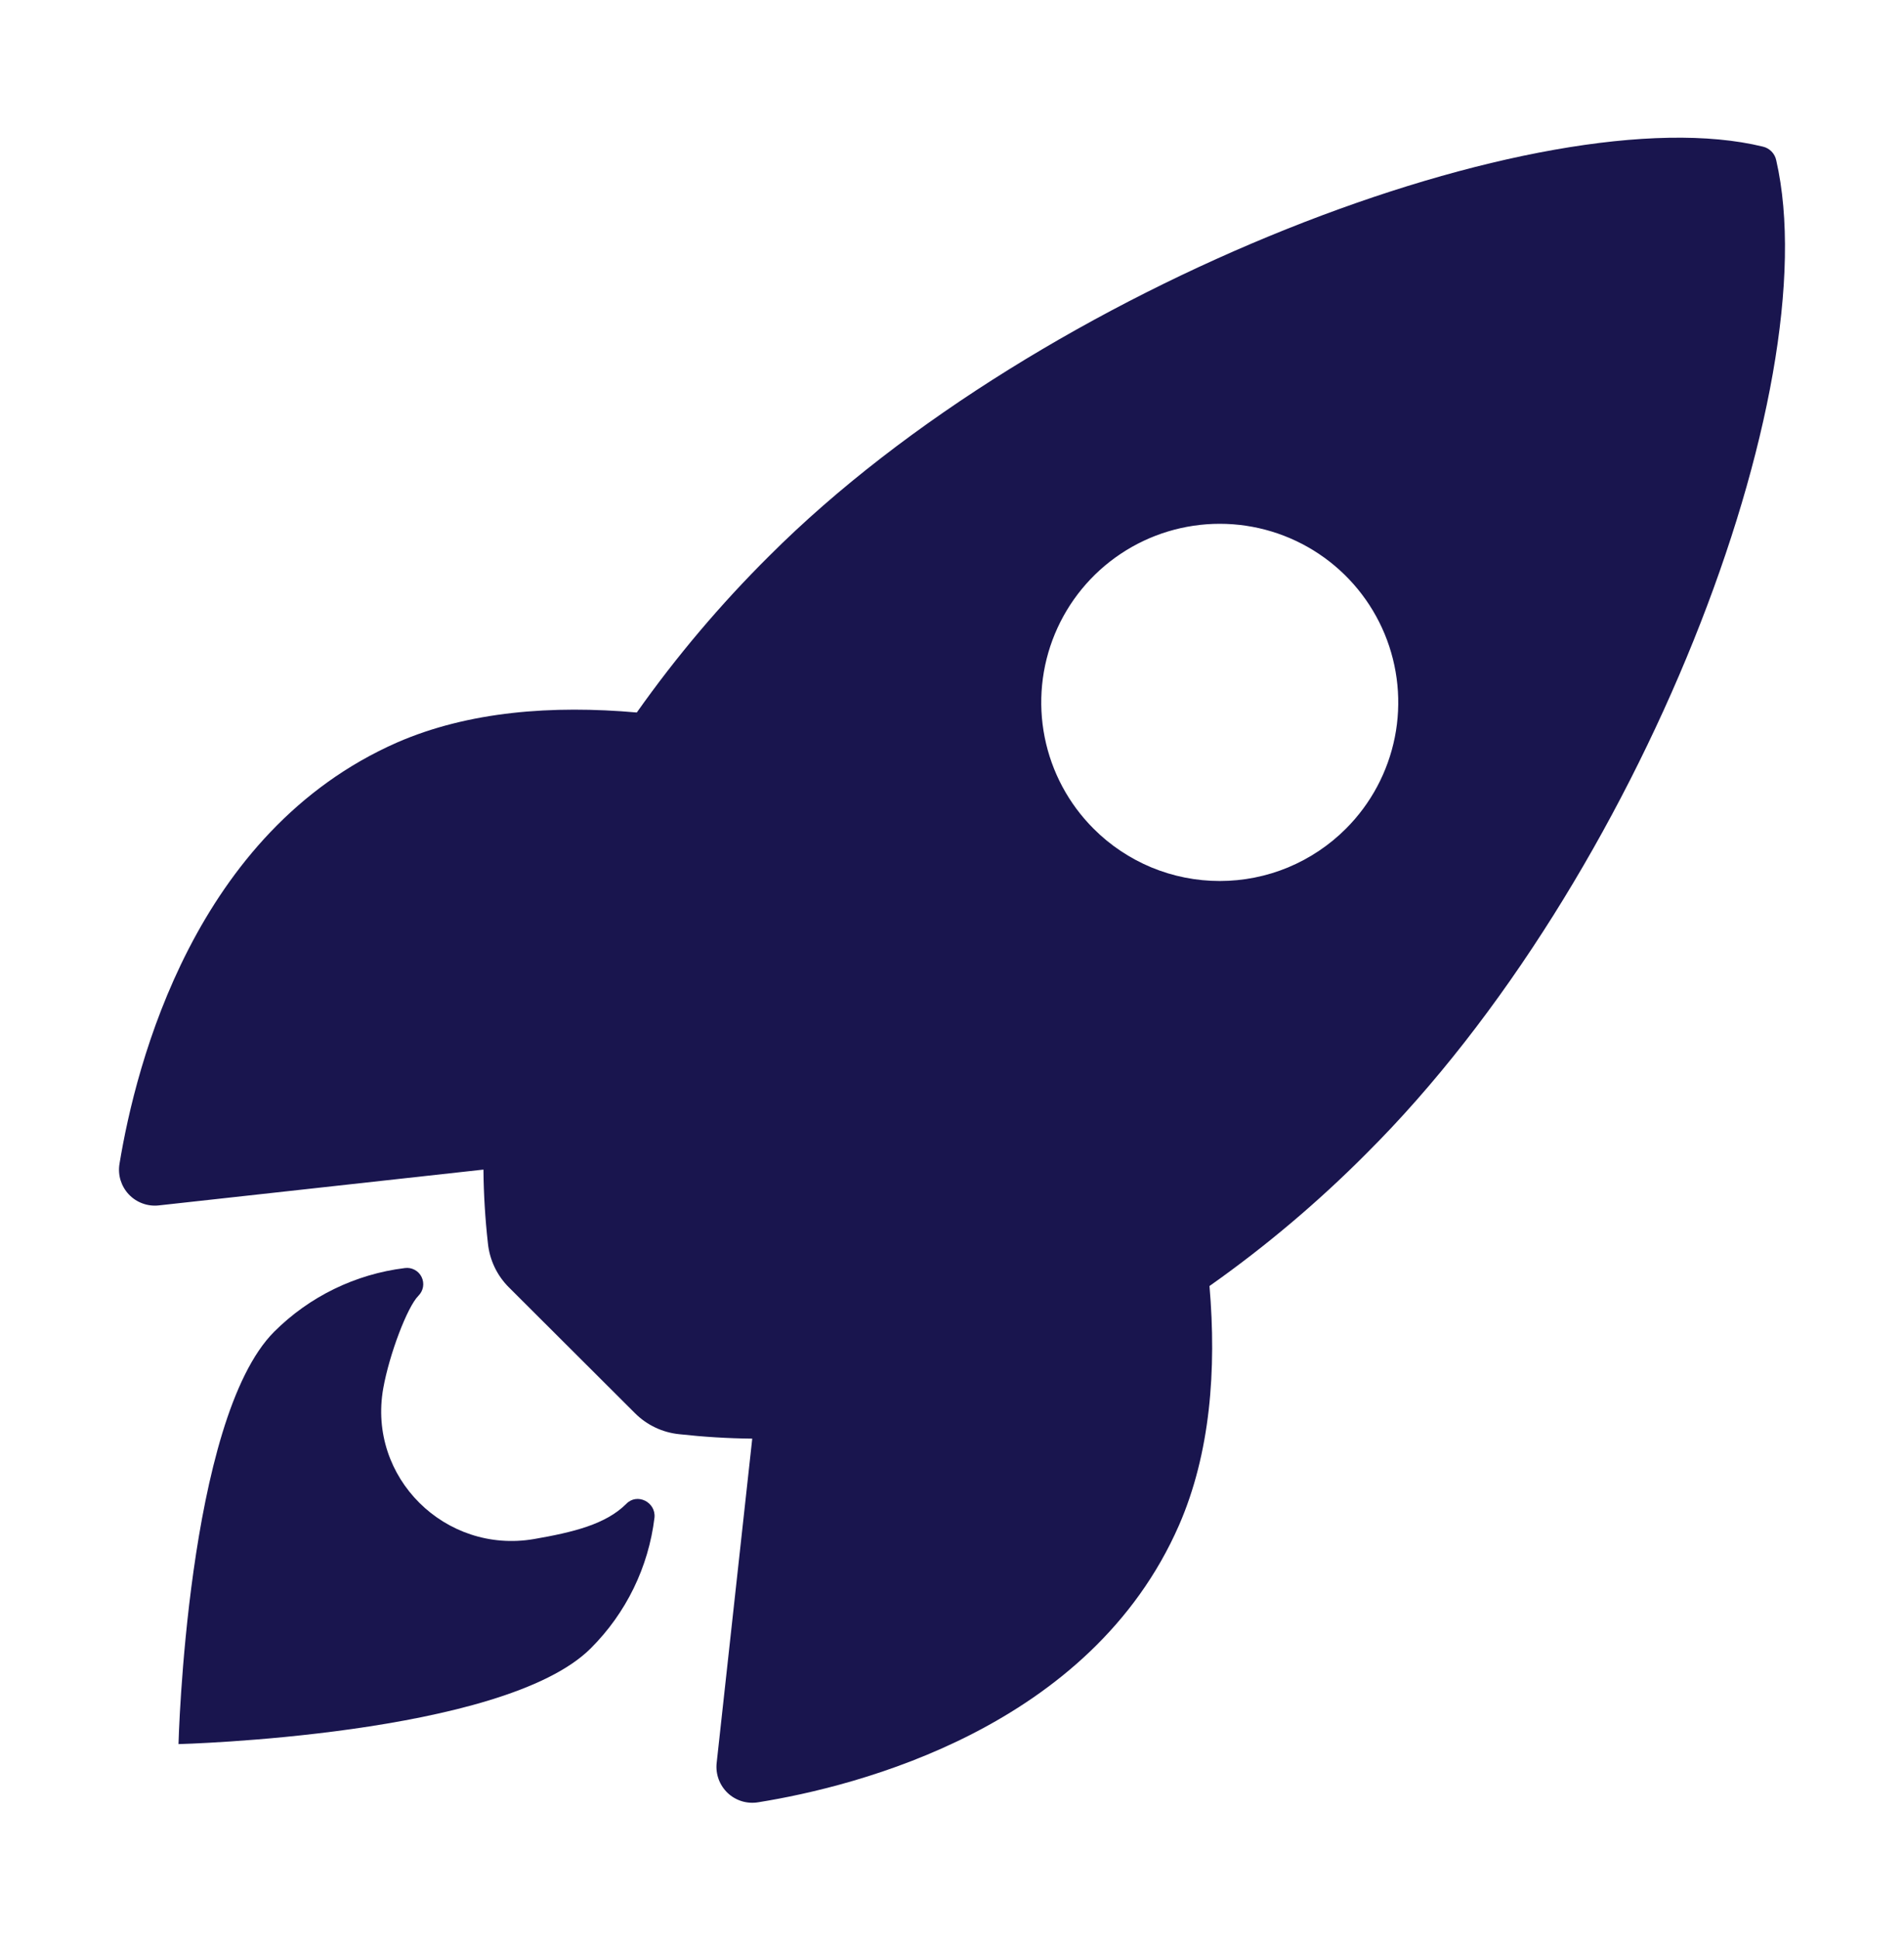 <svg width="56" height="57" viewBox="0 0 56 57" fill="none" xmlns="http://www.w3.org/2000/svg">
<g id="ion:rocket-sharp">
<path id="Vector" d="M52.242 4.712C52.222 4.616 52.175 4.527 52.106 4.456C52.037 4.385 51.95 4.335 51.854 4.312C45.447 2.746 30.646 8.327 22.626 16.343C21.196 17.762 19.892 19.303 18.729 20.948C16.256 20.729 13.783 20.912 11.676 21.831C5.729 24.448 3.998 31.277 3.515 34.215C3.488 34.376 3.498 34.541 3.545 34.697C3.593 34.853 3.675 34.996 3.787 35.115C3.899 35.234 4.037 35.325 4.19 35.381C4.343 35.438 4.507 35.458 4.669 35.44L14.219 34.387C14.226 35.107 14.269 35.826 14.349 36.541C14.397 37.038 14.617 37.503 14.972 37.854L18.67 41.543C19.022 41.898 19.486 42.118 19.983 42.167C20.694 42.246 21.41 42.29 22.125 42.297L21.078 51.834C21.06 51.996 21.081 52.16 21.137 52.313C21.194 52.466 21.285 52.604 21.403 52.716C21.522 52.828 21.665 52.91 21.821 52.958C21.977 53.005 22.142 53.015 22.303 52.988C25.235 52.518 32.076 50.786 34.678 44.84C35.597 42.732 35.785 40.271 35.573 37.81C37.222 36.647 38.767 35.343 40.19 33.912C48.234 25.908 53.784 11.437 52.242 4.712ZM32.164 24.364C31.429 23.63 30.929 22.694 30.726 21.676C30.523 20.657 30.627 19.601 31.024 18.642C31.422 17.682 32.094 16.862 32.958 16.285C33.821 15.708 34.837 15.4 35.875 15.4C36.913 15.4 37.929 15.708 38.792 16.285C39.656 16.862 40.328 17.682 40.726 18.642C41.123 19.601 41.227 20.657 41.024 21.676C40.821 22.694 40.321 23.63 39.586 24.364C39.099 24.852 38.52 25.238 37.884 25.503C37.247 25.767 36.564 25.902 35.875 25.902C35.186 25.902 34.503 25.767 33.866 25.503C33.23 25.238 32.651 24.852 32.164 24.364Z" fill="#19154E"/>
<path id="Vector_2" d="M18.419 44.215C17.819 44.816 16.858 45.05 15.701 45.25C13.101 45.693 10.805 43.446 11.272 40.818C11.45 39.822 11.978 38.425 12.306 38.097C12.377 38.026 12.425 37.935 12.442 37.836C12.459 37.737 12.444 37.636 12.4 37.545C12.356 37.455 12.285 37.381 12.196 37.334C12.107 37.286 12.006 37.268 11.907 37.282C10.453 37.46 9.1 38.119 8.064 39.154C5.493 41.728 5.25 51.278 5.25 51.278C5.25 51.278 14.805 51.035 17.376 48.461C18.415 47.426 19.075 46.072 19.25 44.616C19.291 44.158 18.734 43.886 18.419 44.215Z" fill="#19154E"/>
</g>
</svg>
